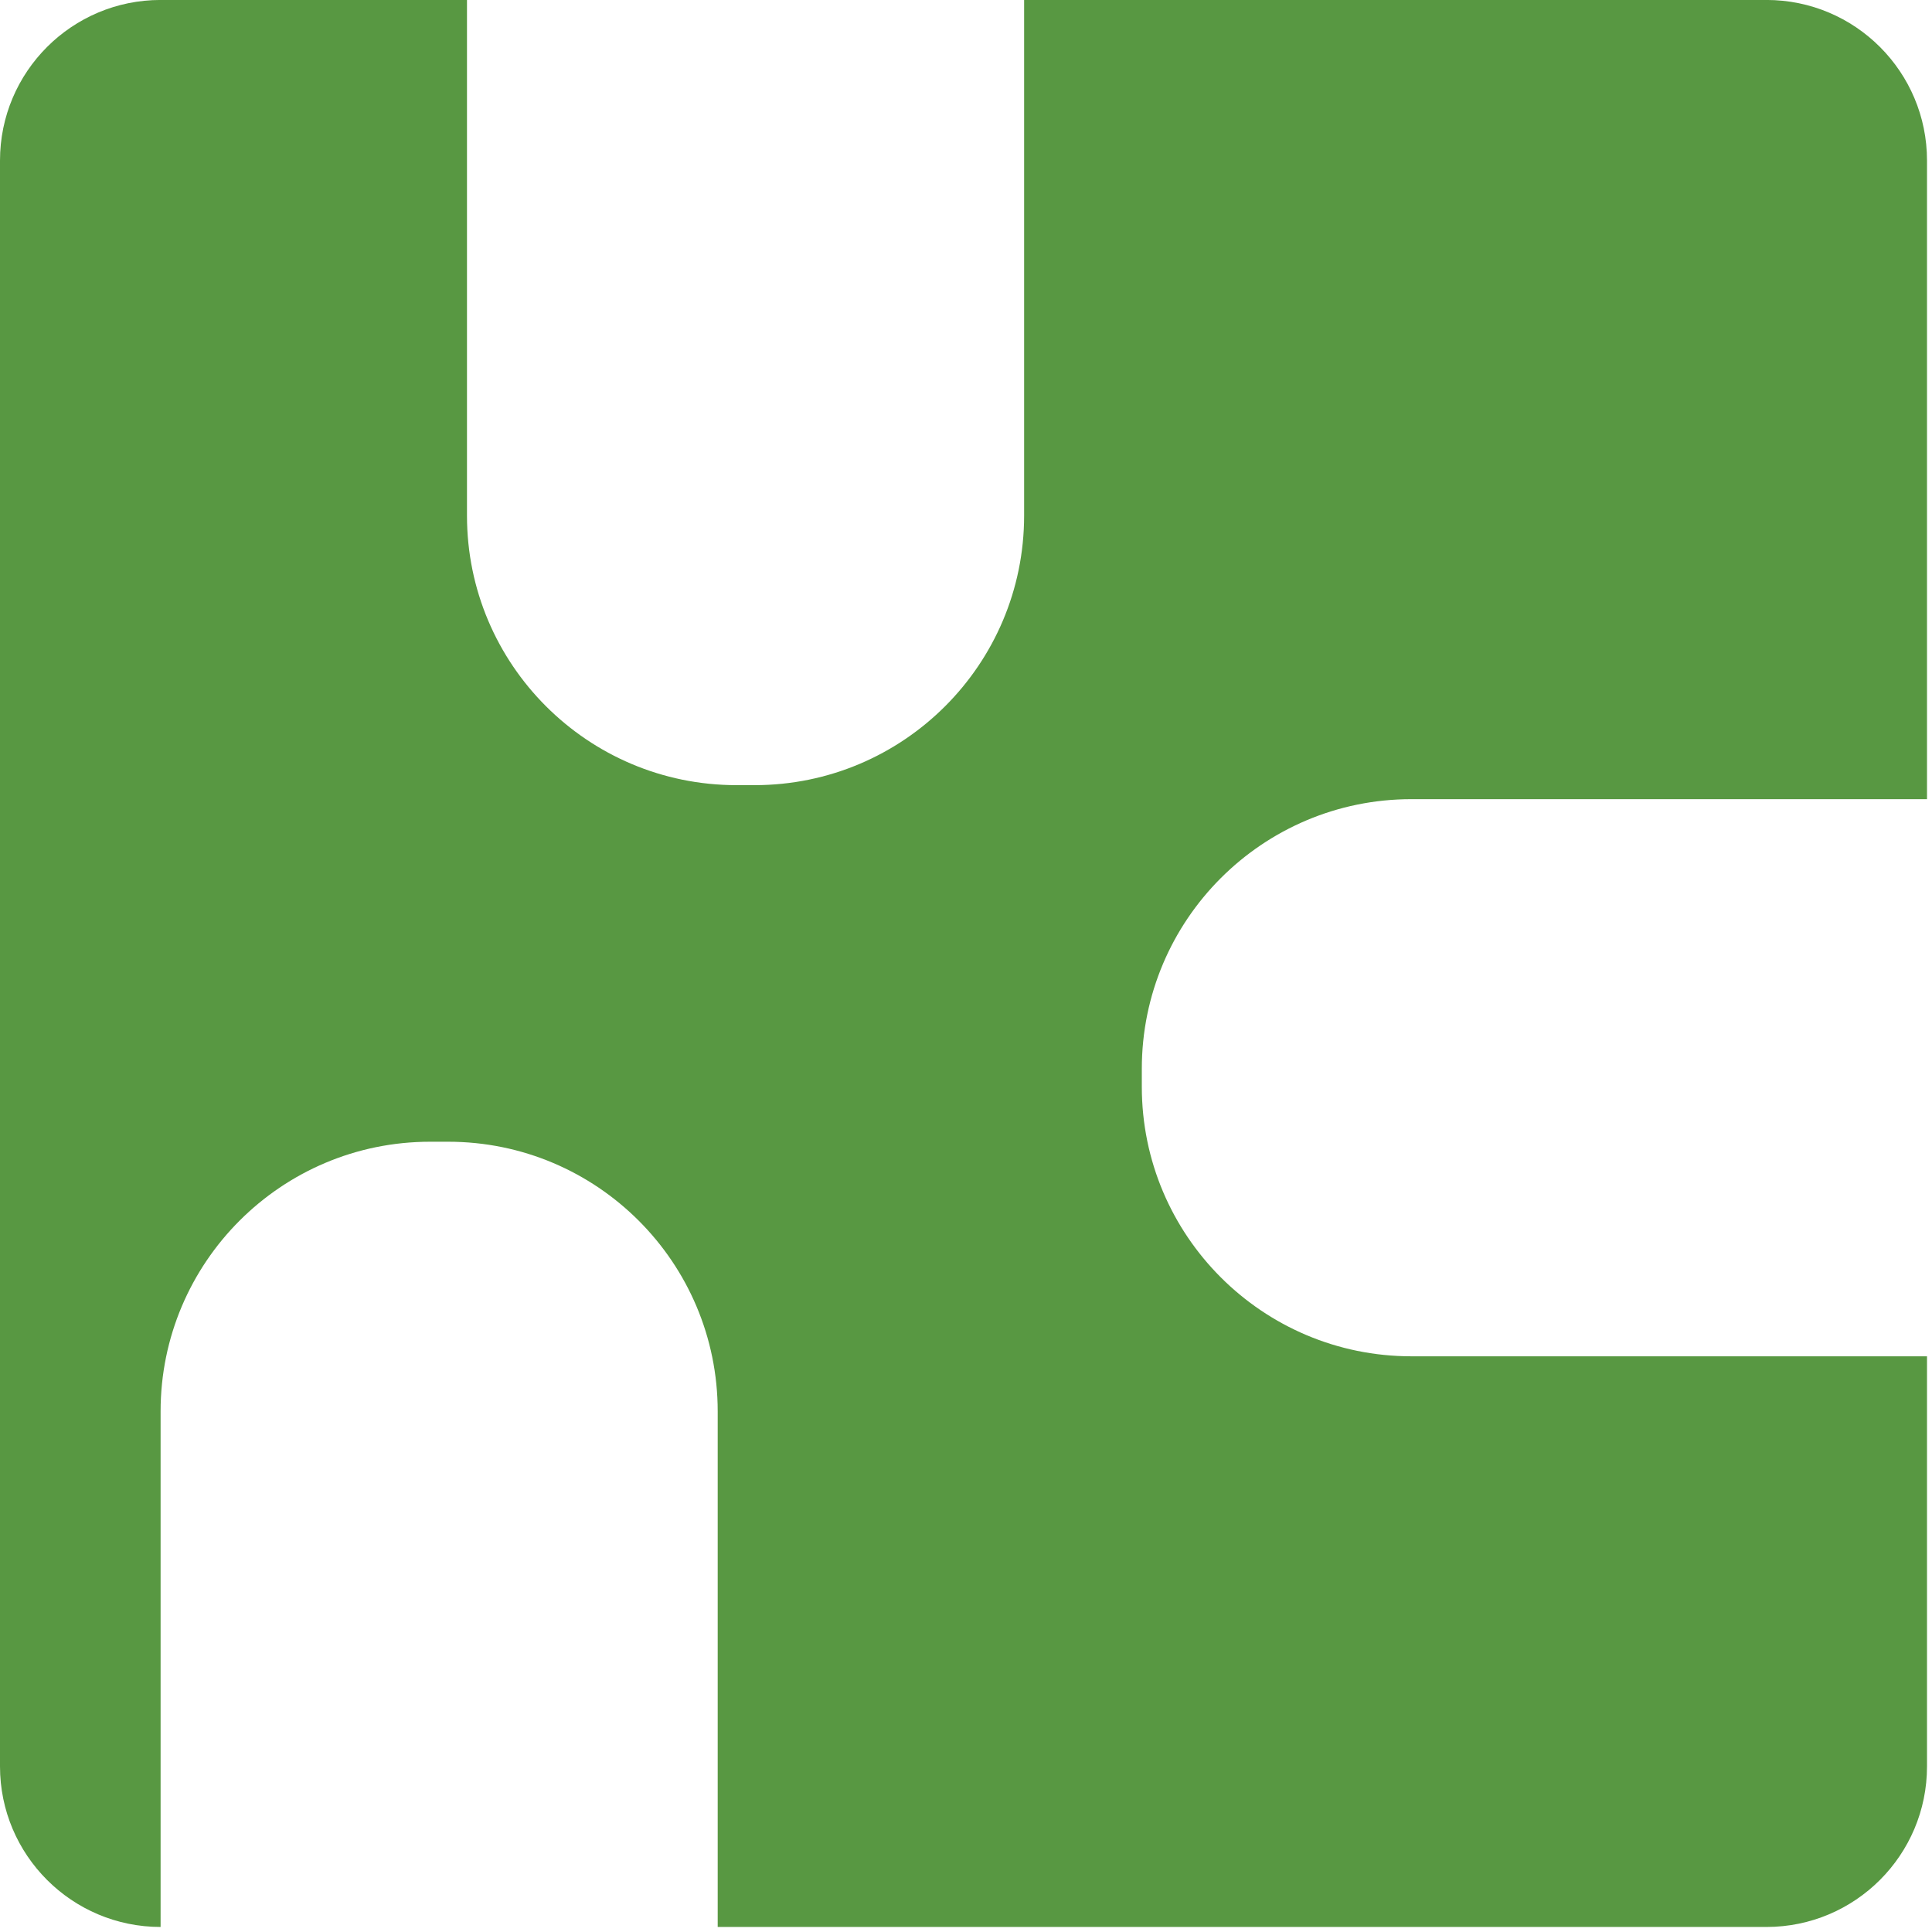 <svg width="48" height="48" viewBox="0 0 48 48" fill="none" xmlns="http://www.w3.org/2000/svg">
<g clip-path="url(#clip0_0_713)">
<path d="M35.066 33.697C31.367 33.697 28.368 30.698 28.368 26.999V26.554C28.368 22.854 31.367 19.855 35.066 19.855H47.876V3.989C47.876 1.785 46.09 -0.001 43.887 -0.001H25.444V12.81C25.444 16.509 22.445 19.507 18.746 19.507H18.3C14.601 19.507 11.602 16.509 11.602 12.81V-0.001H3.99C1.787 -0.001 0 1.785 0 3.989V43.886C0 46.088 1.787 47.875 3.99 47.875V35.064C3.99 31.365 6.988 28.366 10.687 28.366H11.134C14.833 28.366 17.831 31.365 17.831 35.064V47.875H43.887C46.09 47.875 47.876 46.088 47.876 43.886V33.697H35.066Z" fill="#589842"/>
</g>
<defs>
<clipPath id="clip0_0_713">
<rect width="48" height="48" fill="white"/>
</clipPath>
</defs>
</svg>
